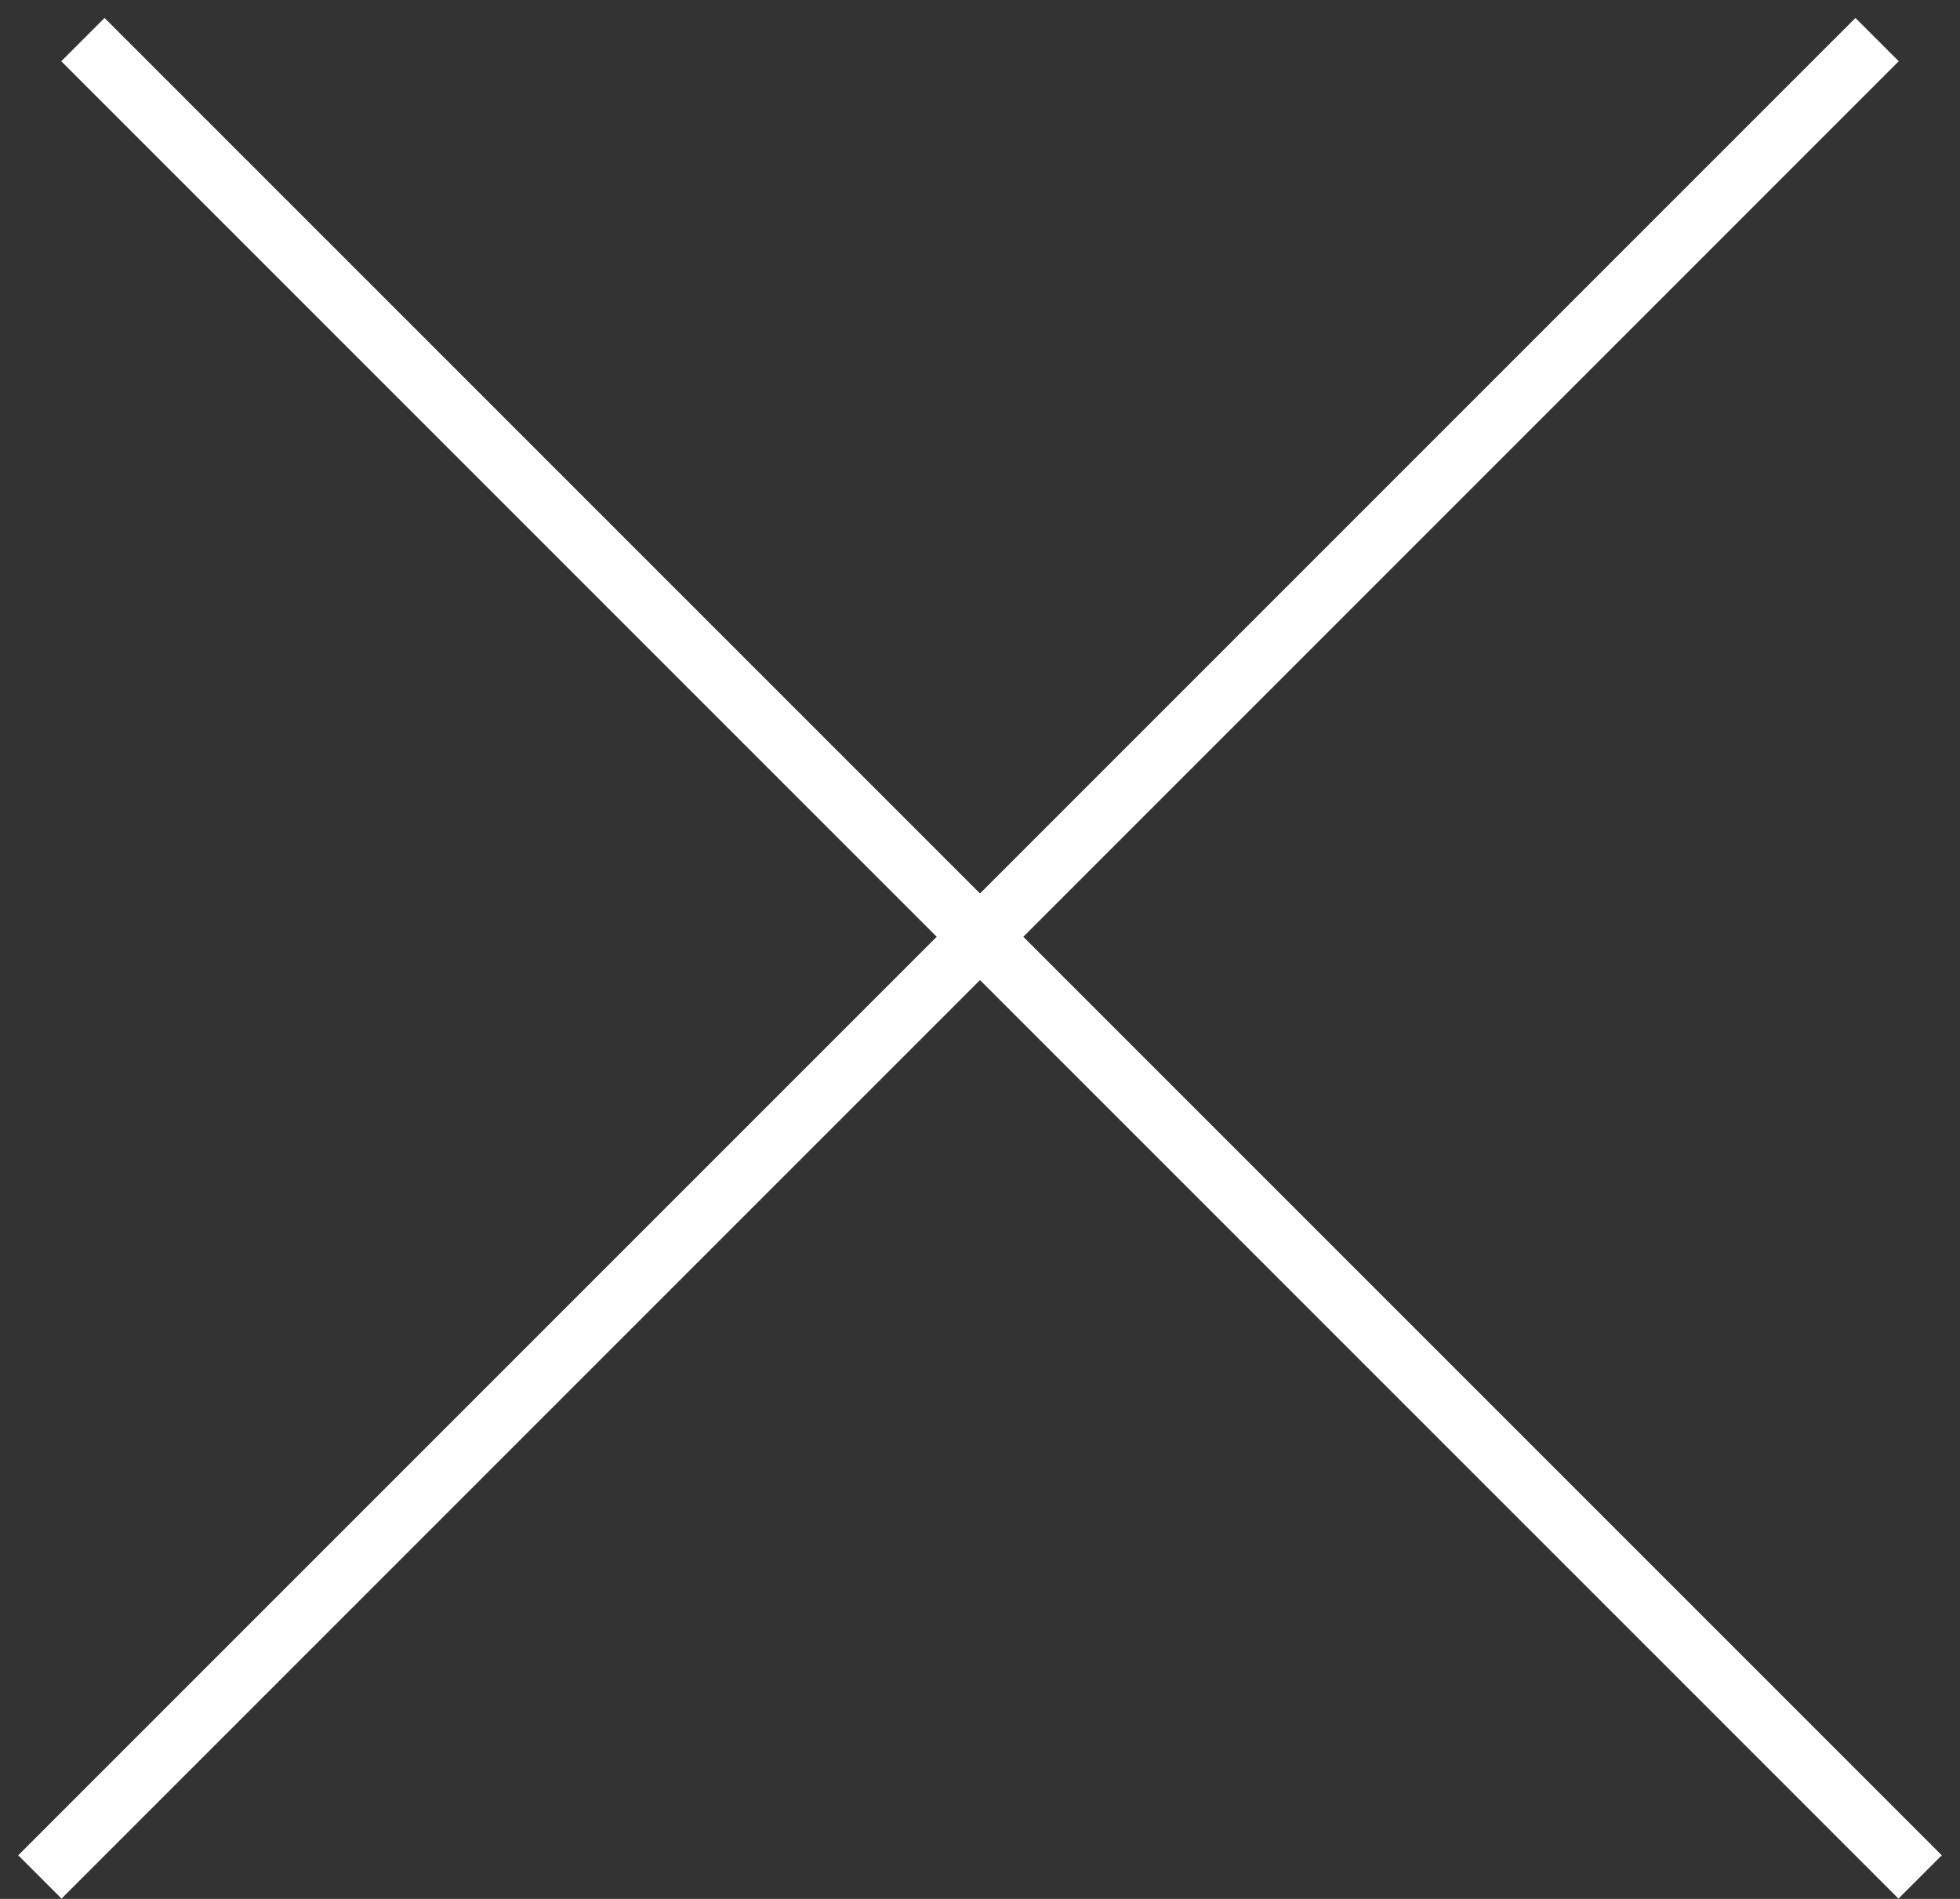 <svg width="32" height="31" viewBox="0 0 32 31" fill="none" xmlns="http://www.w3.org/2000/svg">
<rect x="0" y="0" width="32" height="31" fill="#333333" stroke="none"/>
<line y1="-0.5" x2="42.426" y2="-0.5" transform="matrix(0.707 0.707 -0.707 0.707 1 1)" stroke="white"/>
<line y1="-0.5" x2="42.426" y2="-0.5" transform="matrix(-0.707 0.707 0.707 0.707 31 1)" stroke="white"/>
</svg>
